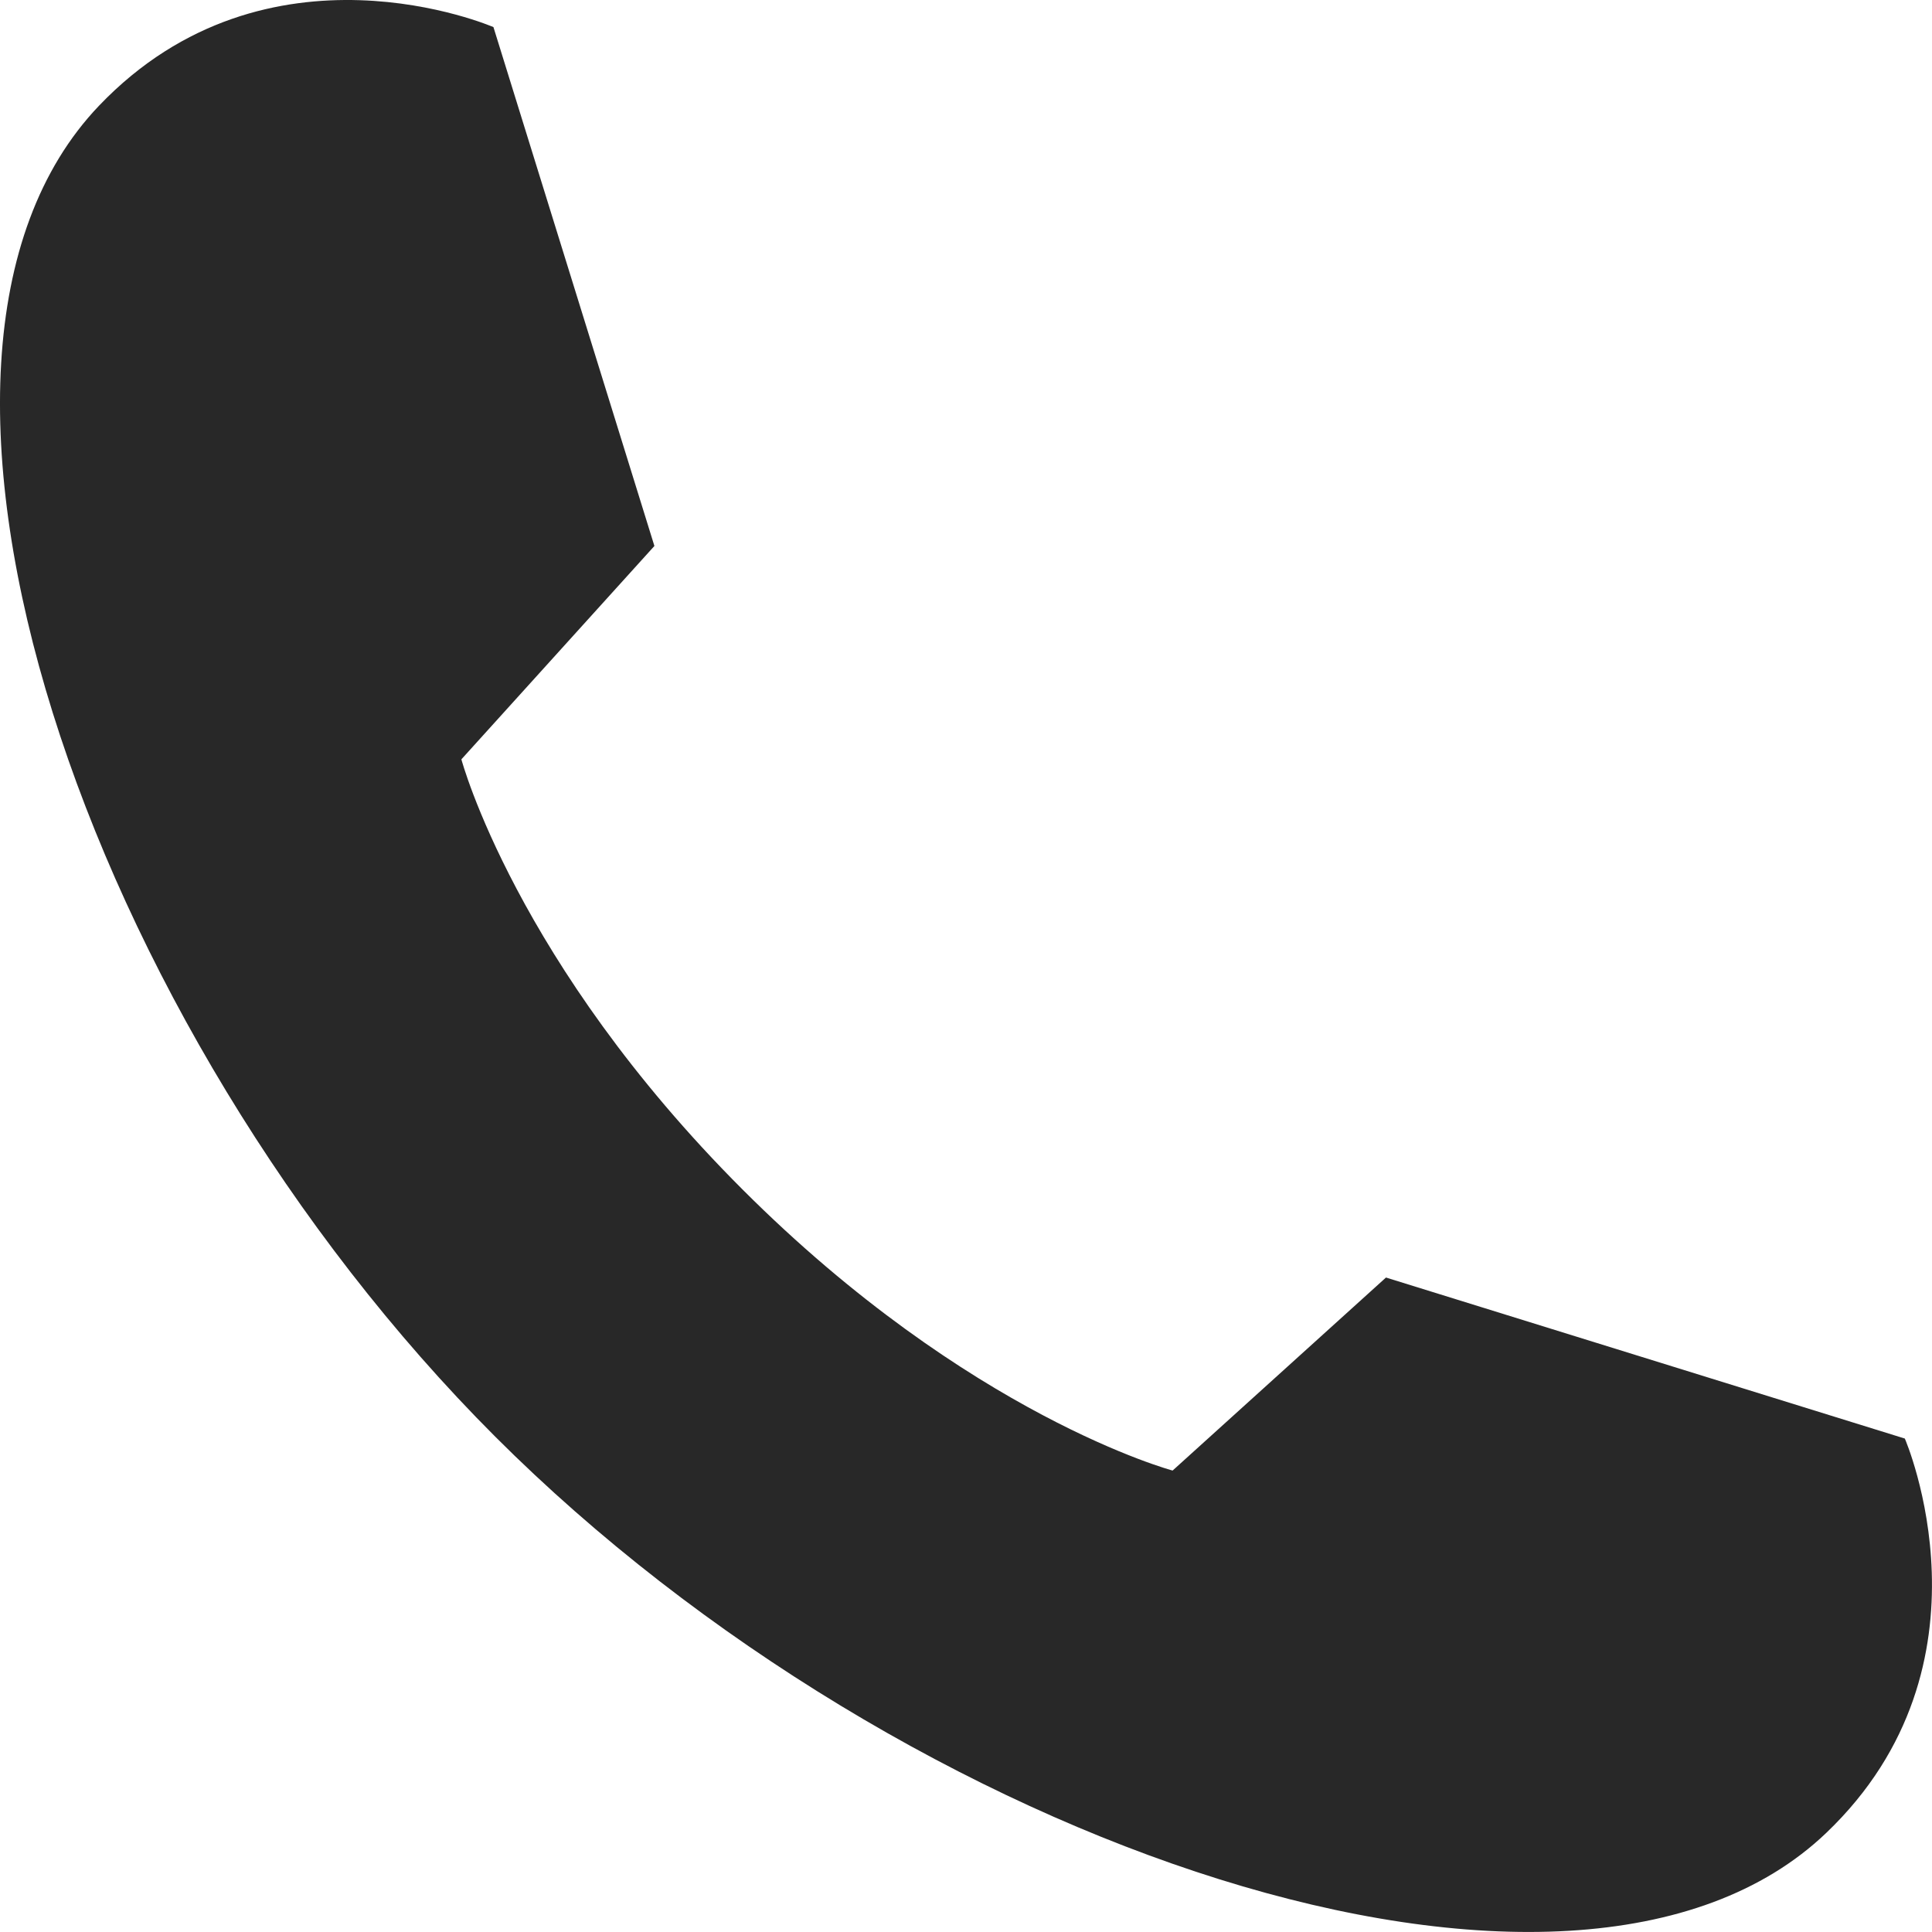 <?xml version="1.0" encoding="UTF-8"?><svg id="_レイヤー_2" xmlns="http://www.w3.org/2000/svg" width="32" height="32" viewBox="0 0 32 32"><defs><style>.cls-1{fill:#282828;}</style></defs><g id="_レイヤー_1-2"><path class="cls-1" d="M22.956,21.16l-3.534,3.197s-3.366-.898-7.124-4.656c-3.758-3.758-4.656-7.124-4.656-7.124l3.197-3.534L8.173.449S4.435-1.174,1.64,1.751c-4.01,4.199-.224,15.258,6.563,22.045,6.787,6.787,17.847,10.574,22.045,6.563,2.926-2.794,1.302-6.532,1.302-6.532l-8.594-2.667Z"/></g></svg>